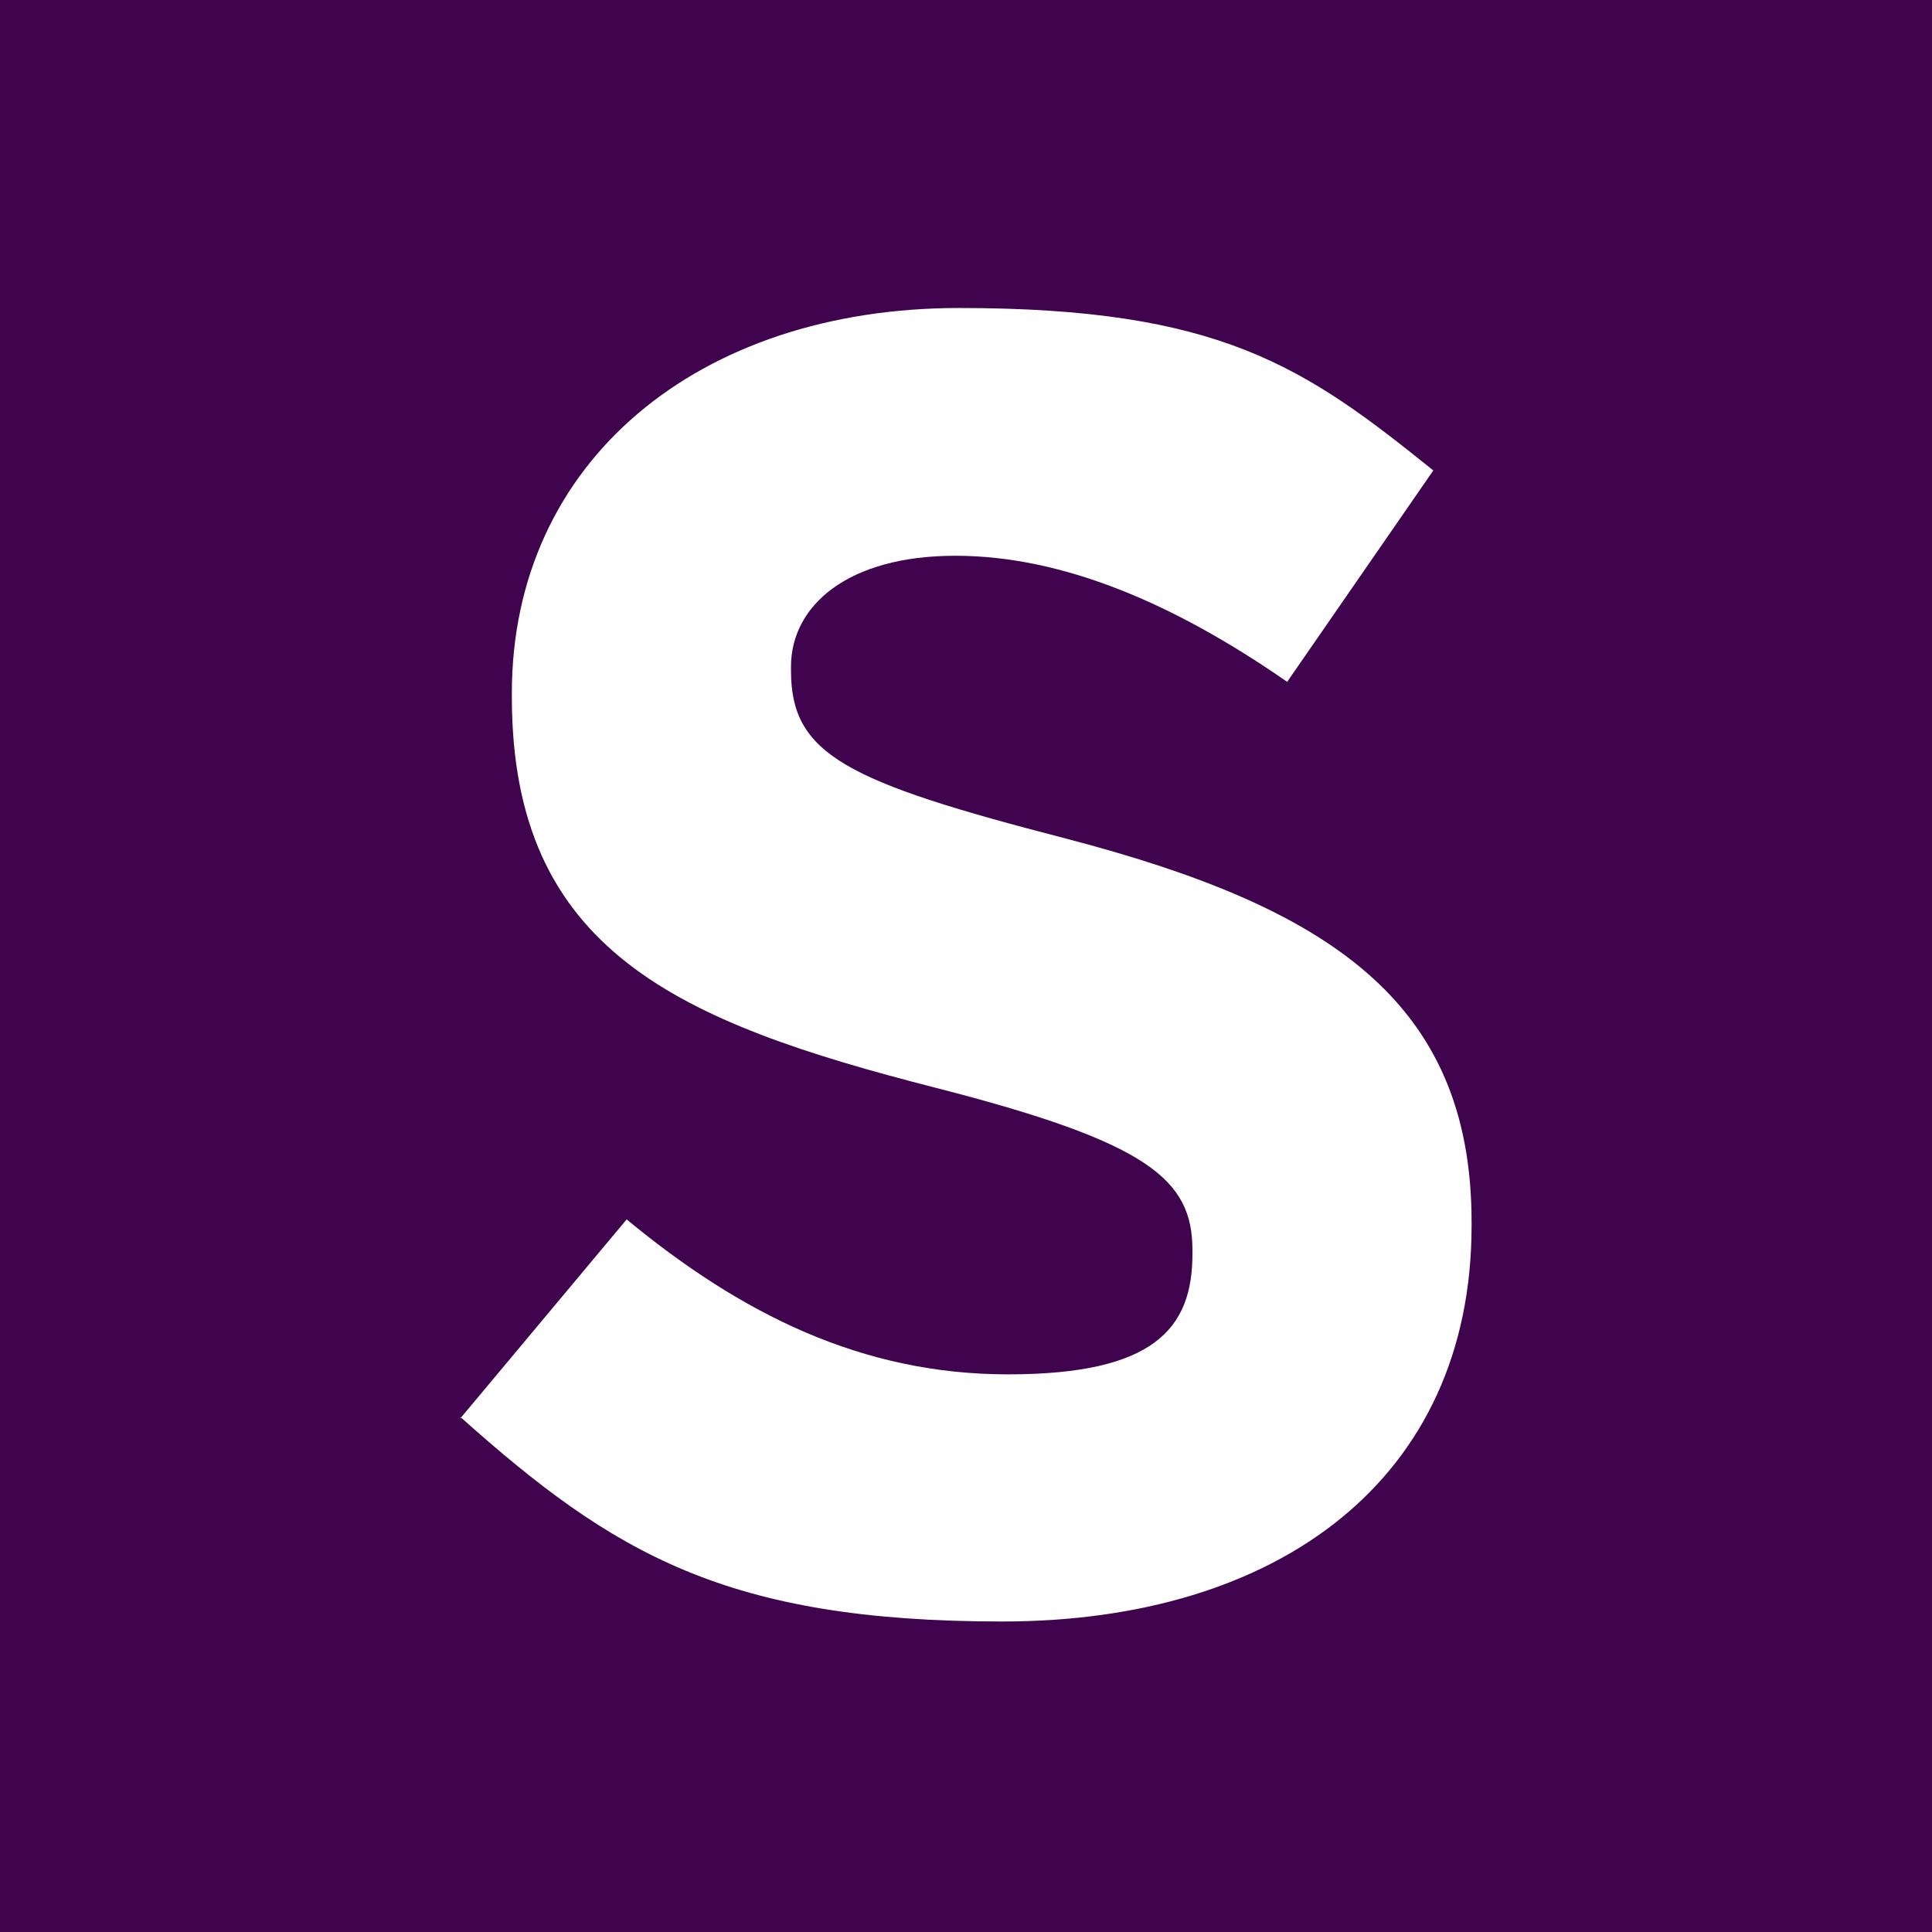 <?xml version="1.0" encoding="UTF-8"?>
<svg id="Layer_1" xmlns="http://www.w3.org/2000/svg" xmlns:xlink="http://www.w3.org/1999/xlink" version="1.1" viewBox="0 0 308 308">
  <!-- Generator: Adobe Illustrator 29.3.0, SVG Export Plug-In . SVG Version: 2.1.0 Build 146)  -->
  <defs>
    <style>
      .st0 {
        fill: #40034e;
      }

      .st1 {
        isolation: isolate;
      }

      .st2 {
        fill: #fff;
      }
    </style>
  </defs>
  <rect class="st0" width="308" height="308"/>
  <g class="st1">
    <g class="st1">
      <path class="st2" d="M73.4,226.1l26.5-31.7c18.3,15.1,37.5,24.7,60.8,24.7s29.4-7.3,29.4-19.2v-.6c0-11.3-7-17.2-41-25.9-41-10.5-67.5-21.8-67.5-62.3v-.6c0-36.9,29.7-61.4,71.3-61.4s55,9.3,75.6,25.9l-23.3,33.7c-18-12.5-35.8-20.1-52.9-20.1s-26.2,7.9-26.2,17.7v.6c0,13.4,8.7,17.7,43.9,26.8,41.3,10.8,64.6,25.6,64.6,61.1v.6c0,40.4-30.8,63.1-74.8,63.1s-62-10.8-86.4-32.6Z"/>
    </g>
  </g>
</svg>